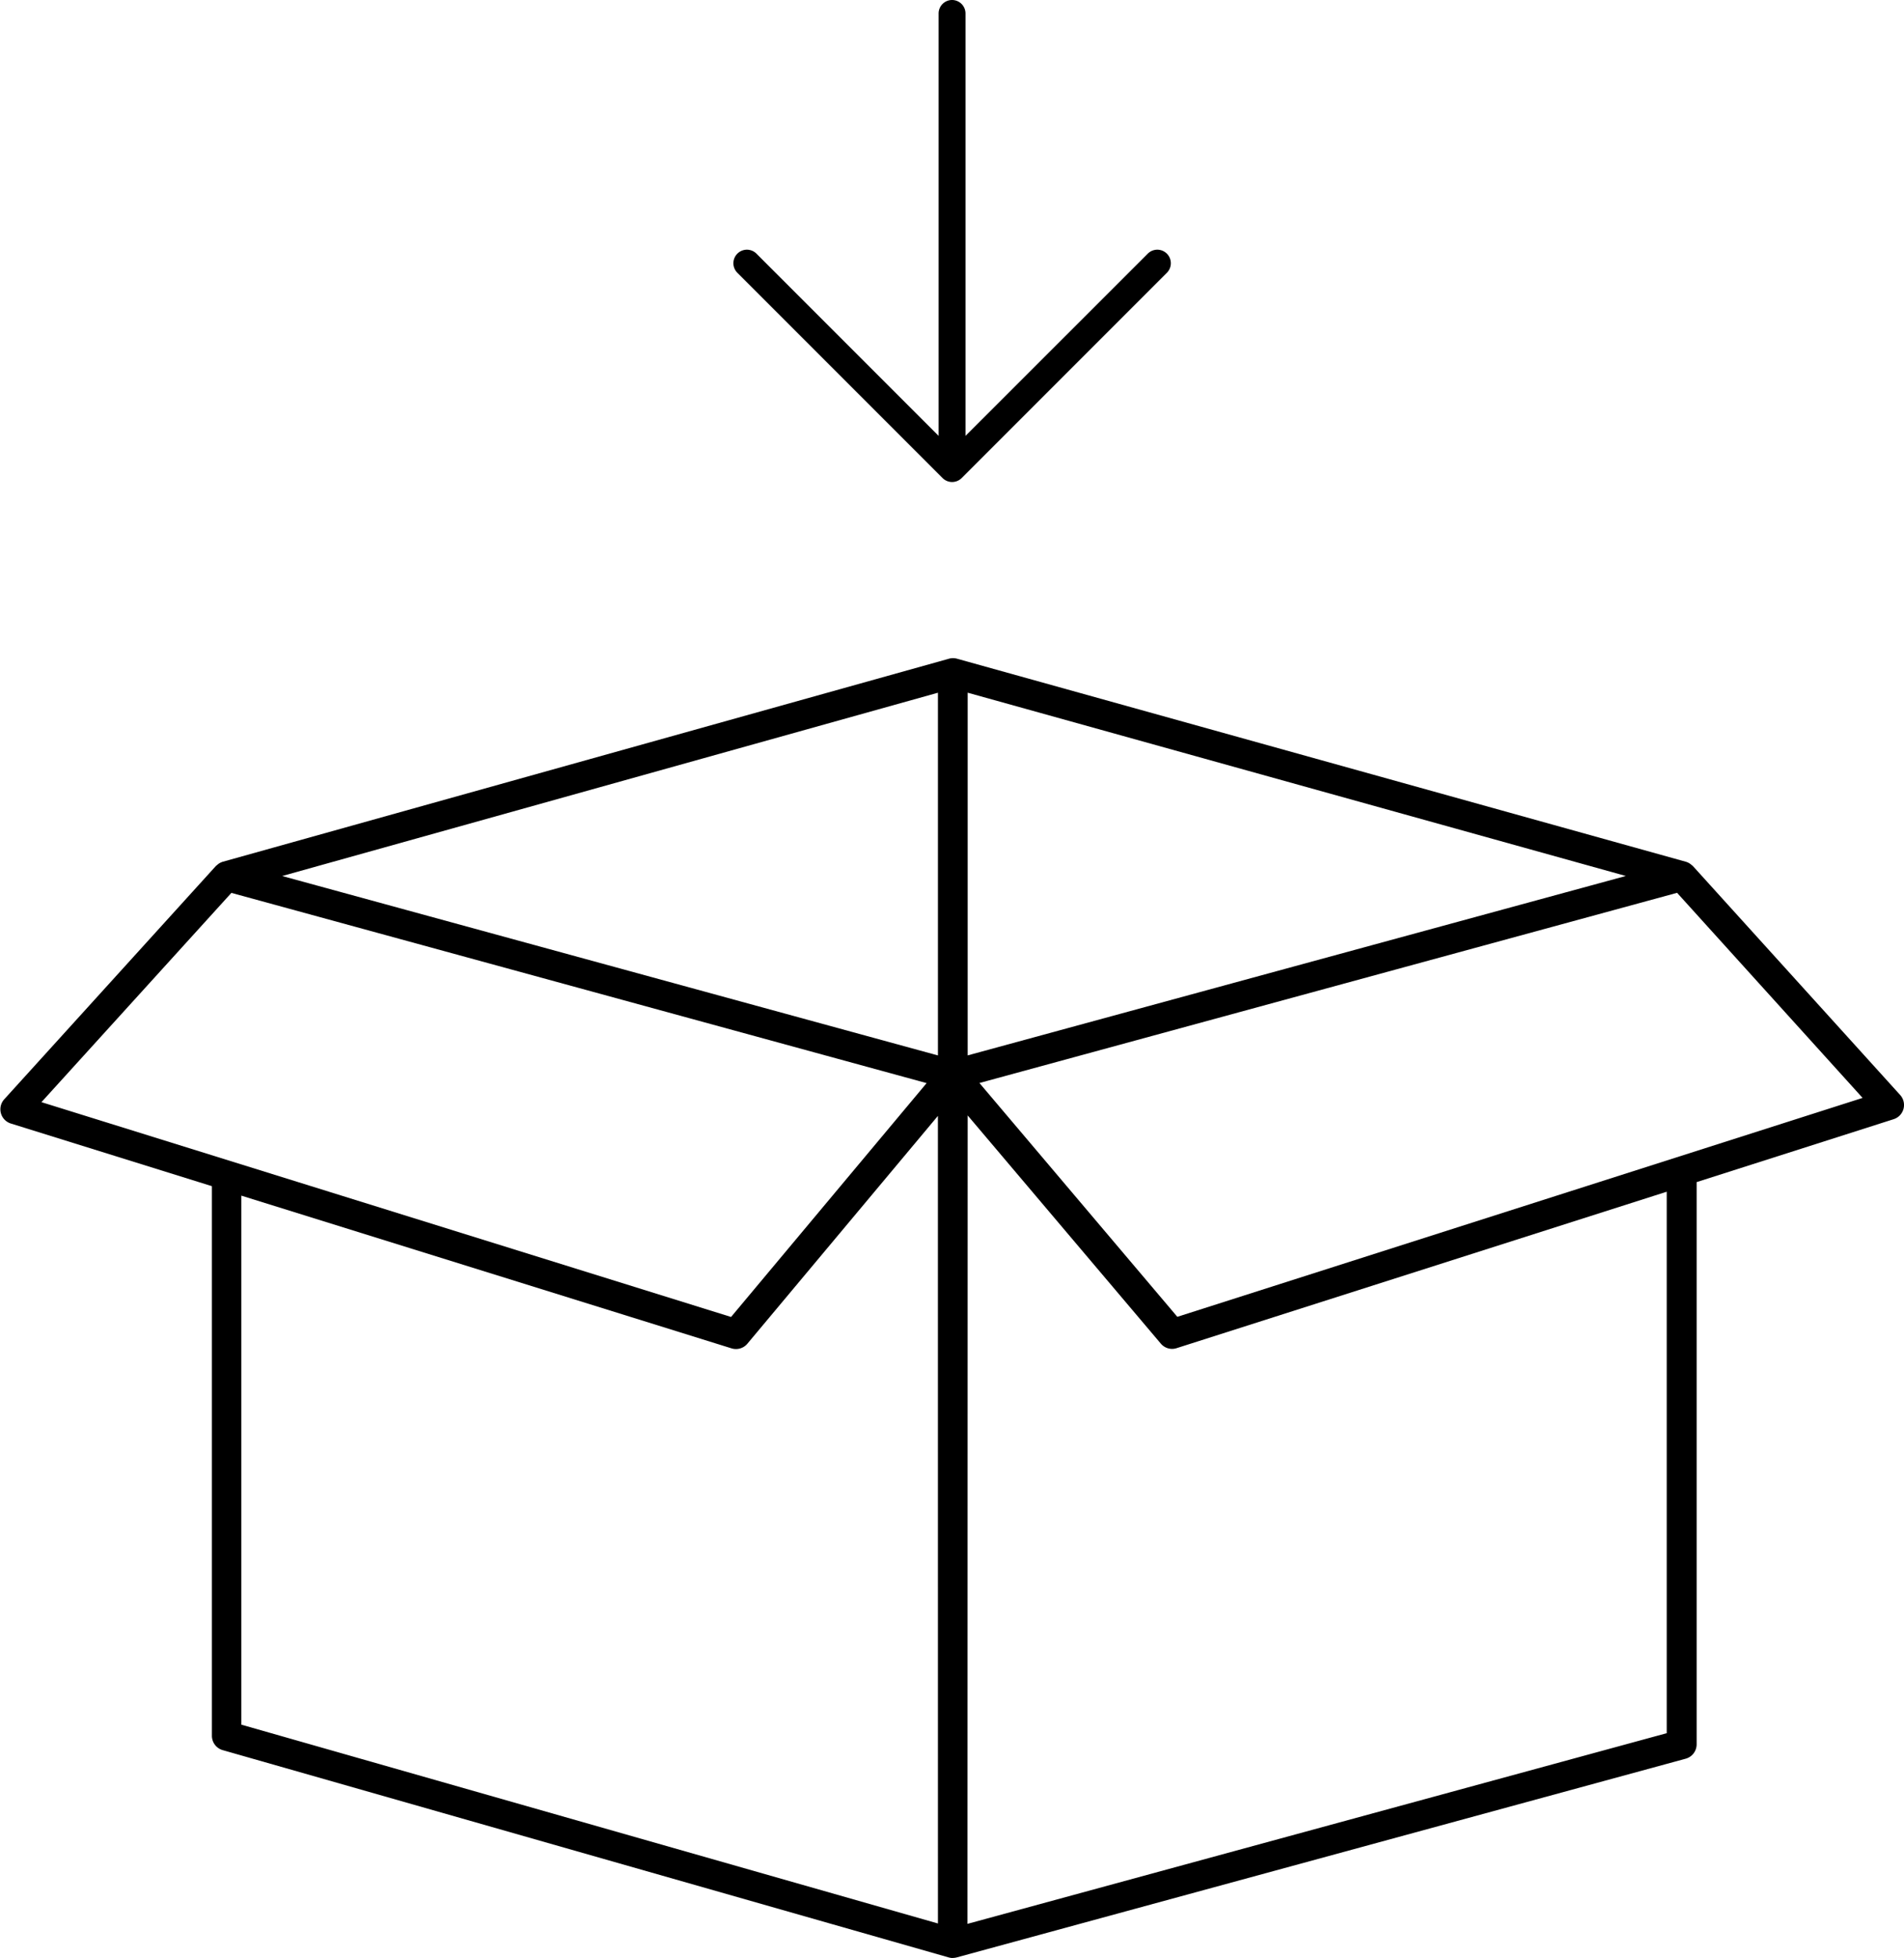 <svg xmlns="http://www.w3.org/2000/svg" width="51.125" height="52.557" viewBox="0 0 51.125 52.557">
  <g id="box" transform="translate(-1121.938 -1764.472)">
    <path id="Tracé_268" data-name="Tracé 268" d="M119.351,225.162l.01,0a.409.409,0,0,0,.105-.014l19.574-5.334a.4.4,0,0,0,.294-.385V204.337l5.288-1.688A.4.4,0,0,0,144.8,202l-5.566-6.146a.363.363,0,0,0-.033-.027.3.3,0,0,0-.03-.025.387.387,0,0,0-.123-.063h0l-19.574-5.451a.4.4,0,0,0-.215,0l-19.5,5.45h0a.4.4,0,0,0-.124.063l-.031.026a.352.352,0,0,0-.032.027l-5.682,6.261a.4.4,0,0,0,.177.649l5.4,1.682V219.2a.4.4,0,0,0,.29.384l19.5,5.566a.39.39,0,0,0,.1.014Zm24.439-23.085-18.4,5.876-5.314-6.276,18.733-5.105ZM119.76,191.2l17.673,4.92-17.673,4.816Zm0,11.347,5.187,6.126a.4.4,0,0,0,.3.141.4.4,0,0,0,.121-.019l13.163-4.2v14.534l-18.776,5.118Zm-24.87-.356,5.1-5.617,18.668,5.106-5.251,6.277Zm24.072,22.046L100.256,218.9V204.7l13.165,4.1a.4.4,0,0,0,.424-.125l5.116-6.115Zm0-23.3-17.608-4.816,17.608-4.92Z" transform="translate(1028.161 1591.865)"/>
    <path id="Tracé_269" data-name="Tracé 269" d="M291.3,20a.362.362,0,0,0-.362.362V31.7l-4.891-4.891a.362.362,0,1,0-.513.513l5.51,5.51a.364.364,0,0,0,.117.078.358.358,0,0,0,.279,0,.365.365,0,0,0,.117-.078l5.51-5.51a.362.362,0,1,0-.513-.513L291.66,31.7V20.362A.362.362,0,0,0,291.3,20Z" transform="translate(856.203 1744.472)"/>
  </g>
</svg>
